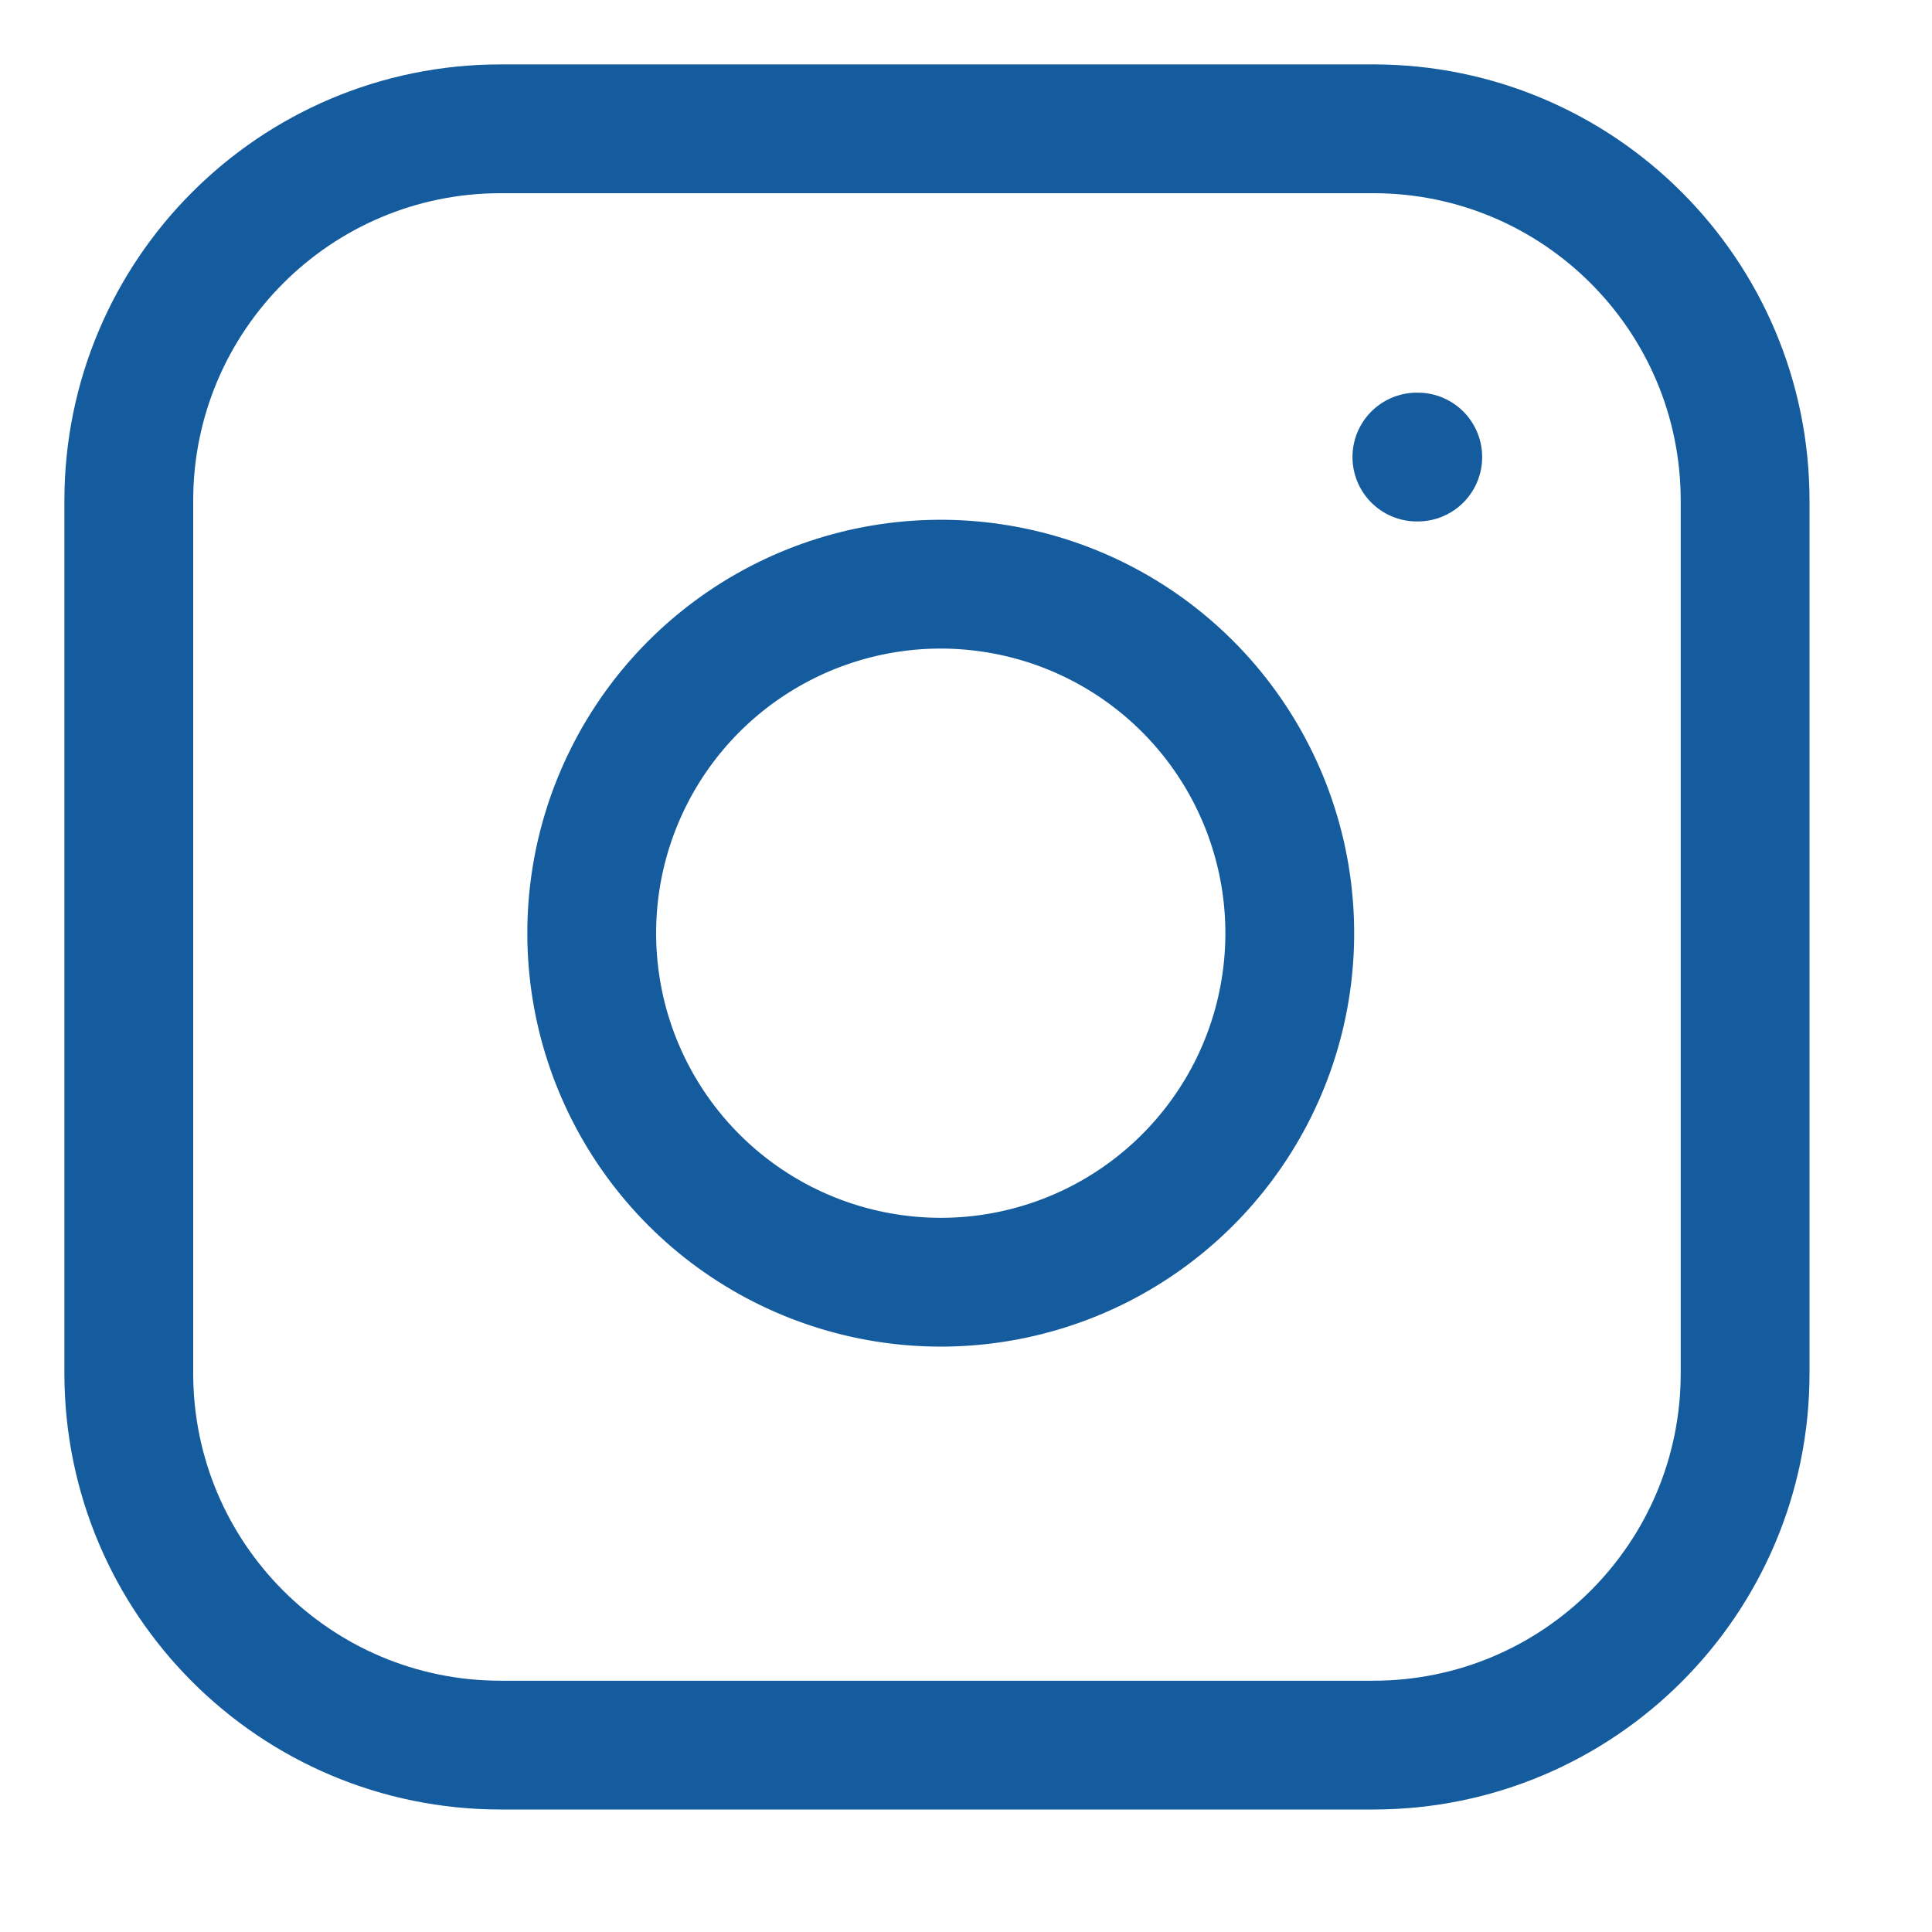 <svg width="30" height="30" viewBox="0 0 30 30" fill="none" xmlns="http://www.w3.org/2000/svg">
<path d="M7.775 2H21.324C24.513 2 27.098 4.585 27.098 7.775V21.324C27.098 24.513 24.513 27.098 21.324 27.098H7.775C4.585 27.098 2 24.513 2 21.324V7.775C2 4.585 4.585 2 7.775 2Z" stroke="#155C9E" stroke-width="2" stroke-linecap="round" stroke-linejoin="round"/>
<path d="M19.969 13.696C20.136 14.823 19.944 15.975 19.419 16.987C18.893 17.999 18.063 18.819 17.044 19.332C16.026 19.844 14.872 20.023 13.747 19.841C12.621 19.66 11.582 19.129 10.776 18.323C9.97 17.517 9.438 16.477 9.257 15.352C9.076 14.226 9.254 13.072 9.767 12.054C10.279 11.036 11.1 10.205 12.112 9.68C13.124 9.155 14.275 8.962 15.403 9.13C16.553 9.3 17.618 9.836 18.44 10.658C19.262 11.48 19.798 12.545 19.969 13.696Z" stroke="#155C9E" stroke-width="2" stroke-linecap="round" stroke-linejoin="round"/>
<path d="M22.001 7.097H22.015" stroke="#155C9E" stroke-width="2" stroke-linecap="round" stroke-linejoin="round"/>
</svg>
